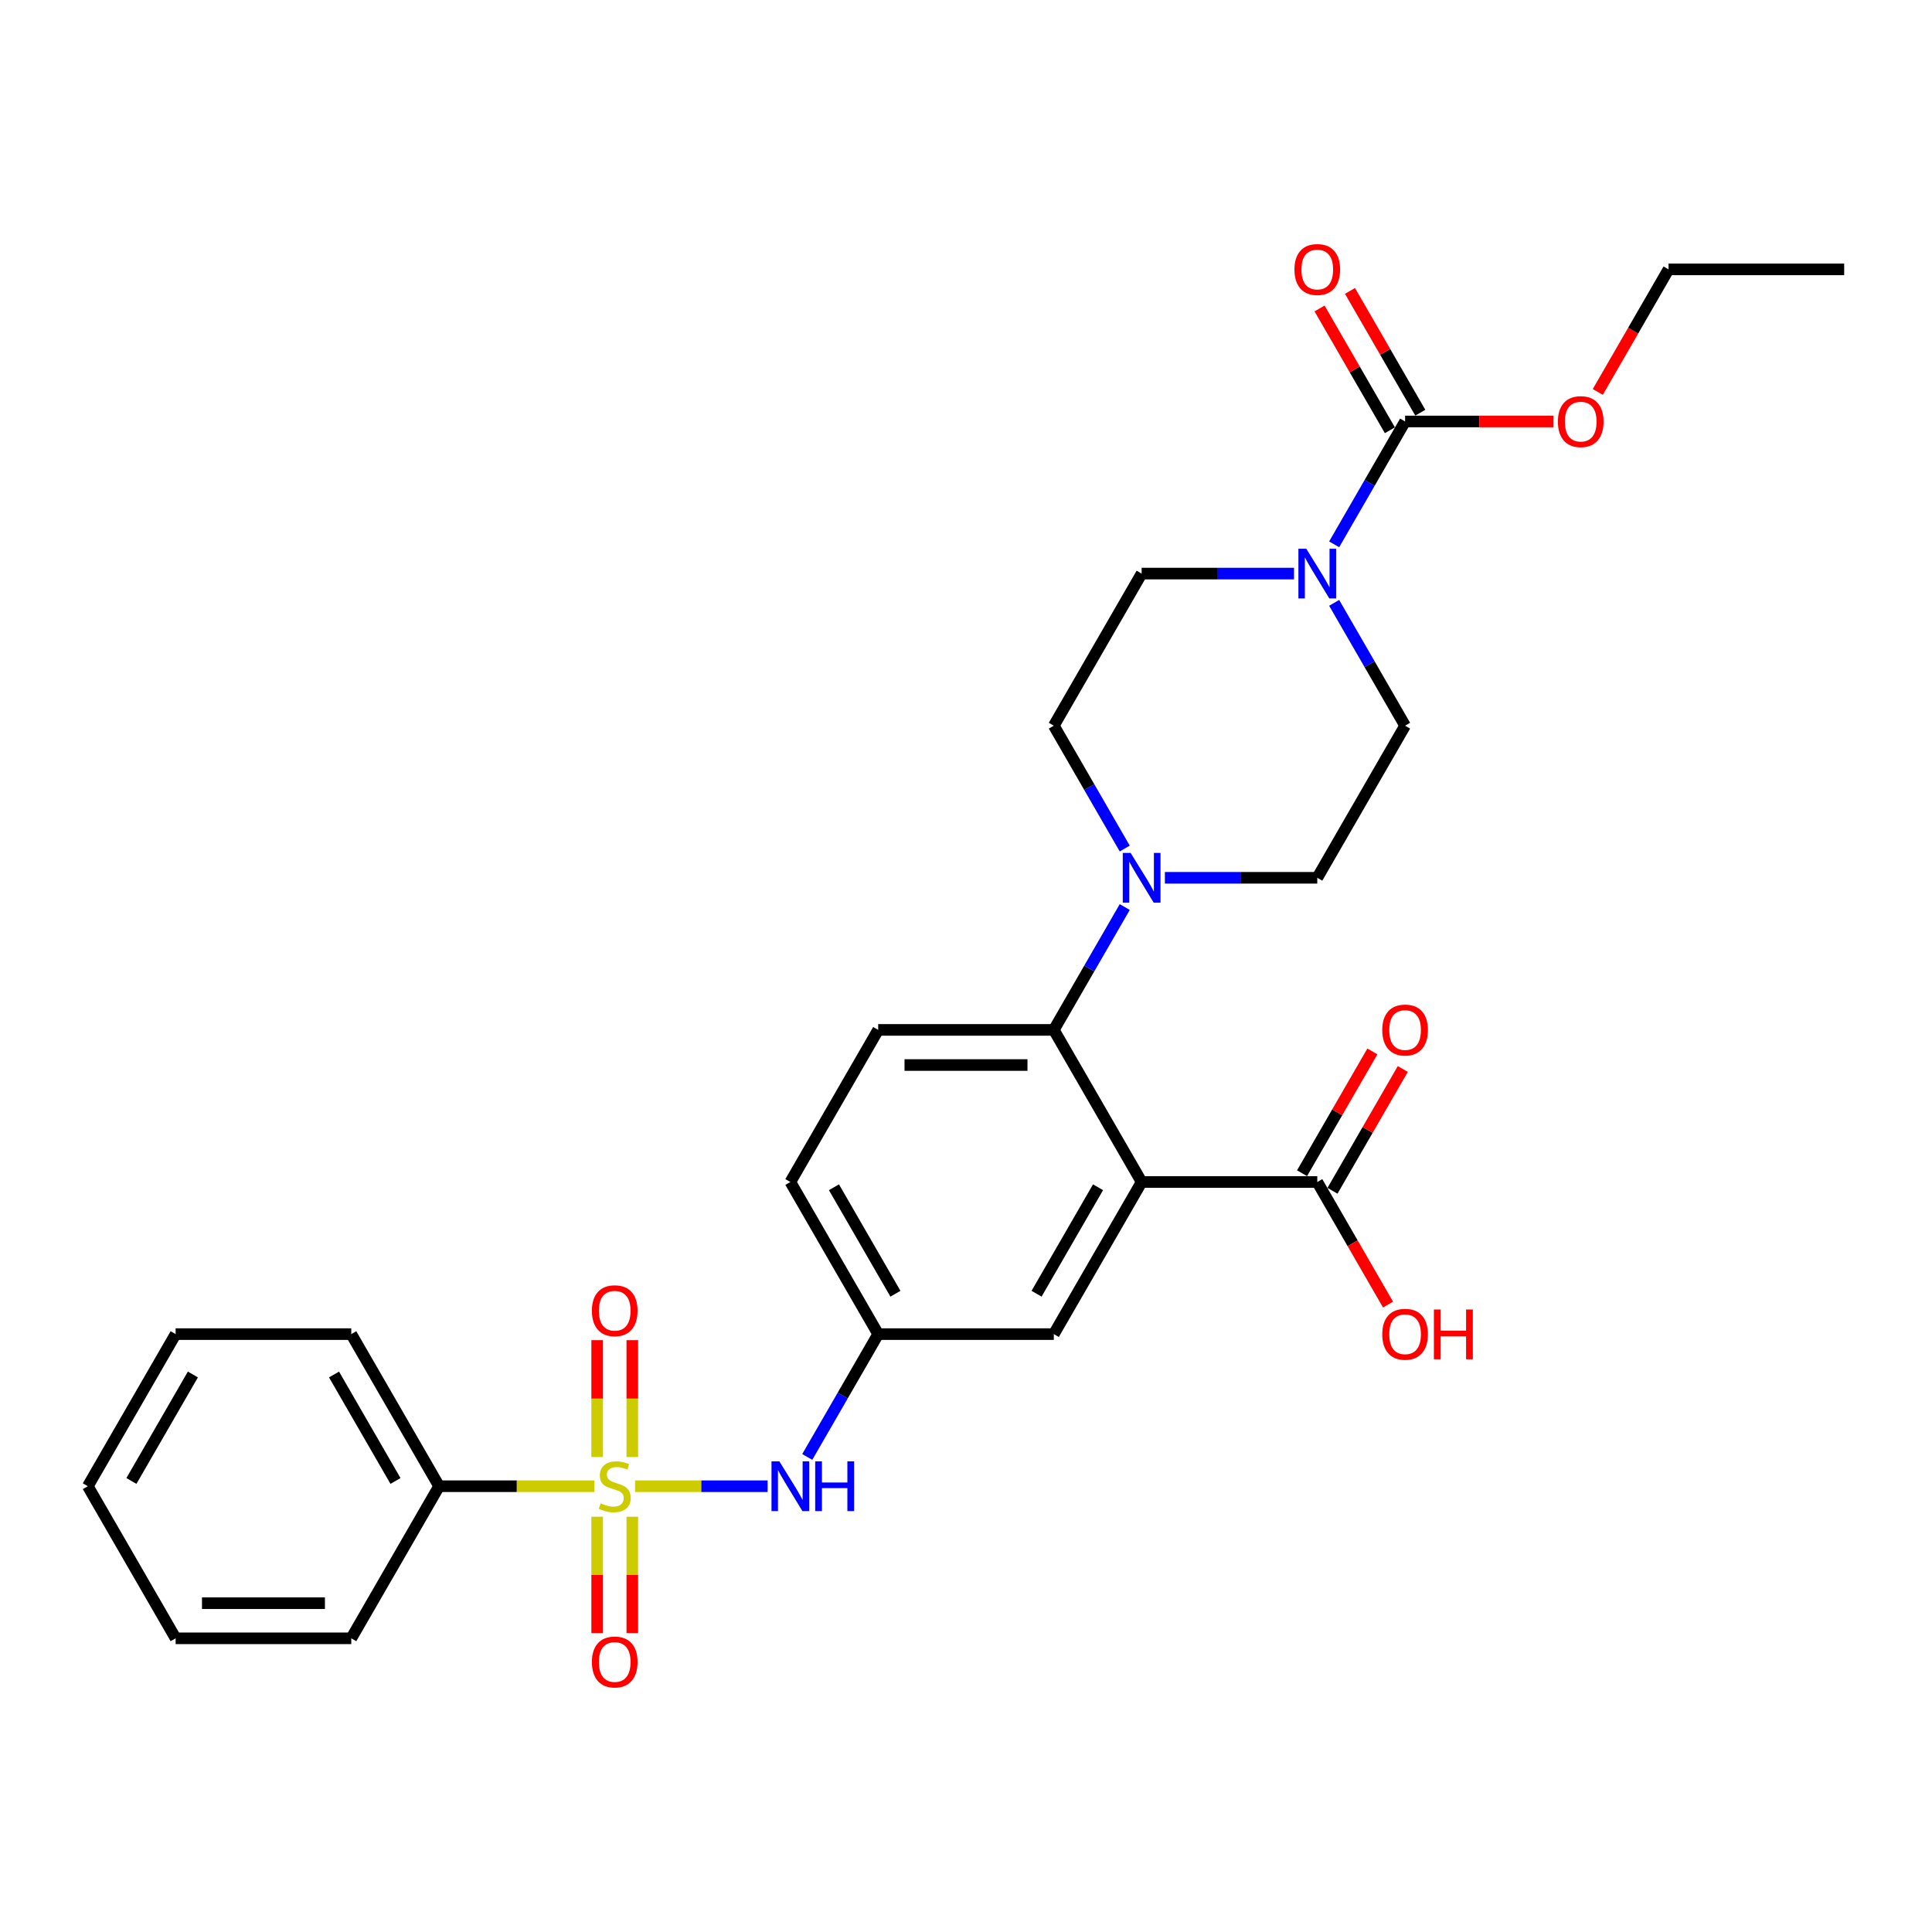 <?xml version='1.0' encoding='iso-8859-1'?>
<svg version='1.1' baseProfile='full'
              xmlns='http://www.w3.org/2000/svg'
                      xmlns:rdkit='http://www.rdkit.org/xml'
                      xmlns:xlink='http://www.w3.org/1999/xlink'
                  xml:space='preserve'
width='1000px' height='1000px' viewBox='0 0 1000 1000'>
<!-- END OF HEADER -->
<rect style='opacity:1.0;fill:#FFFFFF;stroke:none' width='1000' height='1000' x='0' y='0'> </rect>
<path class='bond-5' d='M 328.709,769.264 L 363.013,769.264' style='fill:none;fill-rule:evenodd;stroke:#CCCC00;stroke-width:6px;stroke-linecap:butt;stroke-linejoin:miter;stroke-opacity:1' />
<path class='bond-5' d='M 363.013,769.264 L 397.318,769.264' style='fill:none;fill-rule:evenodd;stroke:#0000FF;stroke-width:6px;stroke-linecap:butt;stroke-linejoin:miter;stroke-opacity:1' />
<path class='bond-7' d='M 327.273,754.155 L 327.273,723.911' style='fill:none;fill-rule:evenodd;stroke:#CCCC00;stroke-width:6px;stroke-linecap:butt;stroke-linejoin:miter;stroke-opacity:1' />
<path class='bond-7' d='M 327.273,723.911 L 327.273,693.668' style='fill:none;fill-rule:evenodd;stroke:#FF0000;stroke-width:6px;stroke-linecap:butt;stroke-linejoin:miter;stroke-opacity:1' />
<path class='bond-7' d='M 309.091,754.155 L 309.091,723.911' style='fill:none;fill-rule:evenodd;stroke:#CCCC00;stroke-width:6px;stroke-linecap:butt;stroke-linejoin:miter;stroke-opacity:1' />
<path class='bond-7' d='M 309.091,723.911 L 309.091,693.668' style='fill:none;fill-rule:evenodd;stroke:#FF0000;stroke-width:6px;stroke-linecap:butt;stroke-linejoin:miter;stroke-opacity:1' />
<path class='bond-8' d='M 309.091,785.064 L 309.091,815.17' style='fill:none;fill-rule:evenodd;stroke:#CCCC00;stroke-width:6px;stroke-linecap:butt;stroke-linejoin:miter;stroke-opacity:1' />
<path class='bond-8' d='M 309.091,815.17 L 309.091,845.277' style='fill:none;fill-rule:evenodd;stroke:#FF0000;stroke-width:6px;stroke-linecap:butt;stroke-linejoin:miter;stroke-opacity:1' />
<path class='bond-8' d='M 327.273,785.064 L 327.273,815.17' style='fill:none;fill-rule:evenodd;stroke:#CCCC00;stroke-width:6px;stroke-linecap:butt;stroke-linejoin:miter;stroke-opacity:1' />
<path class='bond-8' d='M 327.273,815.17 L 327.273,845.277' style='fill:none;fill-rule:evenodd;stroke:#FF0000;stroke-width:6px;stroke-linecap:butt;stroke-linejoin:miter;stroke-opacity:1' />
<path class='bond-10' d='M 307.655,769.264 L 267.464,769.264' style='fill:none;fill-rule:evenodd;stroke:#CCCC00;stroke-width:6px;stroke-linecap:butt;stroke-linejoin:miter;stroke-opacity:1' />
<path class='bond-10' d='M 267.464,769.264 L 227.273,769.264' style='fill:none;fill-rule:evenodd;stroke:#000000;stroke-width:6px;stroke-linecap:butt;stroke-linejoin:miter;stroke-opacity:1' />
<path class='bond-0' d='M 590.909,611.805 L 545.455,690.534' style='fill:none;fill-rule:evenodd;stroke:#000000;stroke-width:6px;stroke-linecap:butt;stroke-linejoin:miter;stroke-opacity:1' />
<path class='bond-0' d='M 568.345,614.523 L 536.527,669.634' style='fill:none;fill-rule:evenodd;stroke:#000000;stroke-width:6px;stroke-linecap:butt;stroke-linejoin:miter;stroke-opacity:1' />
<path class='bond-6' d='M 590.909,611.805 L 681.818,611.805' style='fill:none;fill-rule:evenodd;stroke:#000000;stroke-width:6px;stroke-linecap:butt;stroke-linejoin:miter;stroke-opacity:1' />
<path class='bond-30' d='M 590.909,611.805 L 545.455,533.075' style='fill:none;fill-rule:evenodd;stroke:#000000;stroke-width:6px;stroke-linecap:butt;stroke-linejoin:miter;stroke-opacity:1' />
<path class='bond-1' d='M 545.455,533.075 L 454.545,533.075' style='fill:none;fill-rule:evenodd;stroke:#000000;stroke-width:6px;stroke-linecap:butt;stroke-linejoin:miter;stroke-opacity:1' />
<path class='bond-1' d='M 531.818,551.257 L 468.182,551.257' style='fill:none;fill-rule:evenodd;stroke:#000000;stroke-width:6px;stroke-linecap:butt;stroke-linejoin:miter;stroke-opacity:1' />
<path class='bond-4' d='M 545.455,533.075 L 563.81,501.283' style='fill:none;fill-rule:evenodd;stroke:#000000;stroke-width:6px;stroke-linecap:butt;stroke-linejoin:miter;stroke-opacity:1' />
<path class='bond-4' d='M 563.81,501.283 L 582.165,469.491' style='fill:none;fill-rule:evenodd;stroke:#0000FF;stroke-width:6px;stroke-linecap:butt;stroke-linejoin:miter;stroke-opacity:1' />
<path class='bond-2' d='M 690.562,312.032 L 708.918,343.824' style='fill:none;fill-rule:evenodd;stroke:#0000FF;stroke-width:6px;stroke-linecap:butt;stroke-linejoin:miter;stroke-opacity:1' />
<path class='bond-2' d='M 708.918,343.824 L 727.273,375.616' style='fill:none;fill-rule:evenodd;stroke:#000000;stroke-width:6px;stroke-linecap:butt;stroke-linejoin:miter;stroke-opacity:1' />
<path class='bond-3' d='M 690.562,281.741 L 708.918,249.949' style='fill:none;fill-rule:evenodd;stroke:#0000FF;stroke-width:6px;stroke-linecap:butt;stroke-linejoin:miter;stroke-opacity:1' />
<path class='bond-3' d='M 708.918,249.949 L 727.273,218.157' style='fill:none;fill-rule:evenodd;stroke:#000000;stroke-width:6px;stroke-linecap:butt;stroke-linejoin:miter;stroke-opacity:1' />
<path class='bond-31' d='M 669.782,296.886 L 630.345,296.886' style='fill:none;fill-rule:evenodd;stroke:#0000FF;stroke-width:6px;stroke-linecap:butt;stroke-linejoin:miter;stroke-opacity:1' />
<path class='bond-31' d='M 630.345,296.886 L 590.909,296.886' style='fill:none;fill-rule:evenodd;stroke:#000000;stroke-width:6px;stroke-linecap:butt;stroke-linejoin:miter;stroke-opacity:1' />
<path class='bond-17' d='M 735.146,213.611 L 716.948,182.092' style='fill:none;fill-rule:evenodd;stroke:#000000;stroke-width:6px;stroke-linecap:butt;stroke-linejoin:miter;stroke-opacity:1' />
<path class='bond-17' d='M 716.948,182.092 L 698.75,150.573' style='fill:none;fill-rule:evenodd;stroke:#FF0000;stroke-width:6px;stroke-linecap:butt;stroke-linejoin:miter;stroke-opacity:1' />
<path class='bond-17' d='M 719.4,222.702 L 701.202,191.183' style='fill:none;fill-rule:evenodd;stroke:#000000;stroke-width:6px;stroke-linecap:butt;stroke-linejoin:miter;stroke-opacity:1' />
<path class='bond-17' d='M 701.202,191.183 L 683.004,159.663' style='fill:none;fill-rule:evenodd;stroke:#FF0000;stroke-width:6px;stroke-linecap:butt;stroke-linejoin:miter;stroke-opacity:1' />
<path class='bond-20' d='M 727.273,218.157 L 765.682,218.157' style='fill:none;fill-rule:evenodd;stroke:#000000;stroke-width:6px;stroke-linecap:butt;stroke-linejoin:miter;stroke-opacity:1' />
<path class='bond-20' d='M 765.682,218.157 L 804.091,218.157' style='fill:none;fill-rule:evenodd;stroke:#FF0000;stroke-width:6px;stroke-linecap:butt;stroke-linejoin:miter;stroke-opacity:1' />
<path class='bond-15' d='M 582.165,439.2 L 563.81,407.408' style='fill:none;fill-rule:evenodd;stroke:#0000FF;stroke-width:6px;stroke-linecap:butt;stroke-linejoin:miter;stroke-opacity:1' />
<path class='bond-15' d='M 563.81,407.408 L 545.455,375.616' style='fill:none;fill-rule:evenodd;stroke:#000000;stroke-width:6px;stroke-linecap:butt;stroke-linejoin:miter;stroke-opacity:1' />
<path class='bond-16' d='M 602.945,454.345 L 642.382,454.345' style='fill:none;fill-rule:evenodd;stroke:#0000FF;stroke-width:6px;stroke-linecap:butt;stroke-linejoin:miter;stroke-opacity:1' />
<path class='bond-16' d='M 642.382,454.345 L 681.818,454.345' style='fill:none;fill-rule:evenodd;stroke:#000000;stroke-width:6px;stroke-linecap:butt;stroke-linejoin:miter;stroke-opacity:1' />
<path class='bond-12' d='M 417.835,754.118 L 436.19,722.326' style='fill:none;fill-rule:evenodd;stroke:#0000FF;stroke-width:6px;stroke-linecap:butt;stroke-linejoin:miter;stroke-opacity:1' />
<path class='bond-12' d='M 436.19,722.326 L 454.545,690.534' style='fill:none;fill-rule:evenodd;stroke:#000000;stroke-width:6px;stroke-linecap:butt;stroke-linejoin:miter;stroke-opacity:1' />
<path class='bond-18' d='M 689.691,616.35 L 707.889,584.831' style='fill:none;fill-rule:evenodd;stroke:#000000;stroke-width:6px;stroke-linecap:butt;stroke-linejoin:miter;stroke-opacity:1' />
<path class='bond-18' d='M 707.889,584.831 L 726.087,553.311' style='fill:none;fill-rule:evenodd;stroke:#FF0000;stroke-width:6px;stroke-linecap:butt;stroke-linejoin:miter;stroke-opacity:1' />
<path class='bond-18' d='M 673.945,607.259 L 692.143,575.74' style='fill:none;fill-rule:evenodd;stroke:#000000;stroke-width:6px;stroke-linecap:butt;stroke-linejoin:miter;stroke-opacity:1' />
<path class='bond-18' d='M 692.143,575.74 L 710.341,544.22' style='fill:none;fill-rule:evenodd;stroke:#FF0000;stroke-width:6px;stroke-linecap:butt;stroke-linejoin:miter;stroke-opacity:1' />
<path class='bond-21' d='M 681.818,611.805 L 700.131,643.524' style='fill:none;fill-rule:evenodd;stroke:#000000;stroke-width:6px;stroke-linecap:butt;stroke-linejoin:miter;stroke-opacity:1' />
<path class='bond-21' d='M 700.131,643.524 L 718.445,675.243' style='fill:none;fill-rule:evenodd;stroke:#FF0000;stroke-width:6px;stroke-linecap:butt;stroke-linejoin:miter;stroke-opacity:1' />
<path class='bond-9' d='M 545.455,690.534 L 454.545,690.534' style='fill:none;fill-rule:evenodd;stroke:#000000;stroke-width:6px;stroke-linecap:butt;stroke-linejoin:miter;stroke-opacity:1' />
<path class='bond-22' d='M 227.273,769.264 L 181.818,690.534' style='fill:none;fill-rule:evenodd;stroke:#000000;stroke-width:6px;stroke-linecap:butt;stroke-linejoin:miter;stroke-opacity:1' />
<path class='bond-22' d='M 204.709,766.545 L 172.89,711.435' style='fill:none;fill-rule:evenodd;stroke:#000000;stroke-width:6px;stroke-linecap:butt;stroke-linejoin:miter;stroke-opacity:1' />
<path class='bond-23' d='M 227.273,769.264 L 181.818,847.993' style='fill:none;fill-rule:evenodd;stroke:#000000;stroke-width:6px;stroke-linecap:butt;stroke-linejoin:miter;stroke-opacity:1' />
<path class='bond-11' d='M 454.545,533.075 L 409.091,611.805' style='fill:none;fill-rule:evenodd;stroke:#000000;stroke-width:6px;stroke-linecap:butt;stroke-linejoin:miter;stroke-opacity:1' />
<path class='bond-19' d='M 454.545,690.534 L 409.091,611.805' style='fill:none;fill-rule:evenodd;stroke:#000000;stroke-width:6px;stroke-linecap:butt;stroke-linejoin:miter;stroke-opacity:1' />
<path class='bond-19' d='M 463.473,669.634 L 431.655,614.523' style='fill:none;fill-rule:evenodd;stroke:#000000;stroke-width:6px;stroke-linecap:butt;stroke-linejoin:miter;stroke-opacity:1' />
<path class='bond-13' d='M 590.909,296.886 L 545.455,375.616' style='fill:none;fill-rule:evenodd;stroke:#000000;stroke-width:6px;stroke-linecap:butt;stroke-linejoin:miter;stroke-opacity:1' />
<path class='bond-14' d='M 727.273,375.616 L 681.818,454.345' style='fill:none;fill-rule:evenodd;stroke:#000000;stroke-width:6px;stroke-linecap:butt;stroke-linejoin:miter;stroke-opacity:1' />
<path class='bond-24' d='M 827.01,202.866 L 845.323,171.146' style='fill:none;fill-rule:evenodd;stroke:#FF0000;stroke-width:6px;stroke-linecap:butt;stroke-linejoin:miter;stroke-opacity:1' />
<path class='bond-24' d='M 845.323,171.146 L 863.636,139.427' style='fill:none;fill-rule:evenodd;stroke:#000000;stroke-width:6px;stroke-linecap:butt;stroke-linejoin:miter;stroke-opacity:1' />
<path class='bond-26' d='M 181.818,690.534 L 90.909,690.534' style='fill:none;fill-rule:evenodd;stroke:#000000;stroke-width:6px;stroke-linecap:butt;stroke-linejoin:miter;stroke-opacity:1' />
<path class='bond-27' d='M 181.818,847.993 L 90.909,847.993' style='fill:none;fill-rule:evenodd;stroke:#000000;stroke-width:6px;stroke-linecap:butt;stroke-linejoin:miter;stroke-opacity:1' />
<path class='bond-27' d='M 168.182,829.812 L 104.545,829.812' style='fill:none;fill-rule:evenodd;stroke:#000000;stroke-width:6px;stroke-linecap:butt;stroke-linejoin:miter;stroke-opacity:1' />
<path class='bond-25' d='M 863.636,139.427 L 954.545,139.427' style='fill:none;fill-rule:evenodd;stroke:#000000;stroke-width:6px;stroke-linecap:butt;stroke-linejoin:miter;stroke-opacity:1' />
<path class='bond-29' d='M 90.909,690.534 L 45.455,769.264' style='fill:none;fill-rule:evenodd;stroke:#000000;stroke-width:6px;stroke-linecap:butt;stroke-linejoin:miter;stroke-opacity:1' />
<path class='bond-29' d='M 99.837,711.435 L 68.019,766.545' style='fill:none;fill-rule:evenodd;stroke:#000000;stroke-width:6px;stroke-linecap:butt;stroke-linejoin:miter;stroke-opacity:1' />
<path class='bond-28' d='M 90.909,847.993 L 45.455,769.264' style='fill:none;fill-rule:evenodd;stroke:#000000;stroke-width:6px;stroke-linecap:butt;stroke-linejoin:miter;stroke-opacity:1' />
<path  class='atom-0' d='M 310.909 778.1
Q 311.2 778.209, 312.4 778.718
Q 313.6 779.227, 314.909 779.555
Q 316.255 779.846, 317.564 779.846
Q 320 779.846, 321.418 778.682
Q 322.836 777.482, 322.836 775.409
Q 322.836 773.991, 322.109 773.118
Q 321.418 772.246, 320.327 771.773
Q 319.236 771.3, 317.418 770.755
Q 315.127 770.064, 313.745 769.409
Q 312.4 768.755, 311.418 767.373
Q 310.473 765.991, 310.473 763.664
Q 310.473 760.427, 312.655 758.427
Q 314.873 756.427, 319.236 756.427
Q 322.218 756.427, 325.6 757.846
L 324.764 760.646
Q 321.673 759.373, 319.345 759.373
Q 316.836 759.373, 315.455 760.427
Q 314.073 761.446, 314.109 763.227
Q 314.109 764.609, 314.8 765.446
Q 315.527 766.282, 316.545 766.755
Q 317.6 767.227, 319.345 767.773
Q 321.673 768.5, 323.055 769.227
Q 324.436 769.955, 325.418 771.446
Q 326.436 772.9, 326.436 775.409
Q 326.436 778.973, 324.036 780.9
Q 321.673 782.791, 317.709 782.791
Q 315.418 782.791, 313.673 782.282
Q 311.964 781.809, 309.927 780.973
L 310.909 778.1
' fill='#CCCC00'/>
<path  class='atom-3' d='M 676.127 284.014
L 684.564 297.65
Q 685.4 298.995, 686.745 301.432
Q 688.091 303.868, 688.164 304.014
L 688.164 284.014
L 691.582 284.014
L 691.582 309.759
L 688.055 309.759
L 679 294.85
Q 677.945 293.104, 676.818 291.104
Q 675.727 289.104, 675.4 288.486
L 675.4 309.759
L 672.055 309.759
L 672.055 284.014
L 676.127 284.014
' fill='#0000FF'/>
<path  class='atom-5' d='M 585.218 441.473
L 593.655 455.109
Q 594.491 456.455, 595.836 458.891
Q 597.182 461.327, 597.255 461.473
L 597.255 441.473
L 600.673 441.473
L 600.673 467.218
L 597.145 467.218
L 588.091 452.309
Q 587.036 450.564, 585.909 448.564
Q 584.818 446.564, 584.491 445.945
L 584.491 467.218
L 581.145 467.218
L 581.145 441.473
L 585.218 441.473
' fill='#0000FF'/>
<path  class='atom-6' d='M 403.4 756.391
L 411.836 770.027
Q 412.673 771.373, 414.018 773.809
Q 415.364 776.246, 415.436 776.391
L 415.436 756.391
L 418.855 756.391
L 418.855 782.137
L 415.327 782.137
L 406.273 767.227
Q 405.218 765.482, 404.091 763.482
Q 403 761.482, 402.673 760.864
L 402.673 782.137
L 399.327 782.137
L 399.327 756.391
L 403.4 756.391
' fill='#0000FF'/>
<path  class='atom-6' d='M 421.945 756.391
L 425.436 756.391
L 425.436 767.337
L 438.6 767.337
L 438.6 756.391
L 442.091 756.391
L 442.091 782.137
L 438.6 782.137
L 438.6 770.246
L 425.436 770.246
L 425.436 782.137
L 421.945 782.137
L 421.945 756.391
' fill='#0000FF'/>
<path  class='atom-8' d='M 306.364 678.427
Q 306.364 672.246, 309.418 668.791
Q 312.473 665.337, 318.182 665.337
Q 323.891 665.337, 326.945 668.791
Q 330 672.246, 330 678.427
Q 330 684.682, 326.909 688.246
Q 323.818 691.773, 318.182 691.773
Q 312.509 691.773, 309.418 688.246
Q 306.364 684.718, 306.364 678.427
M 318.182 688.864
Q 322.109 688.864, 324.218 686.246
Q 326.364 683.591, 326.364 678.427
Q 326.364 673.373, 324.218 670.827
Q 322.109 668.246, 318.182 668.246
Q 314.255 668.246, 312.109 670.791
Q 310 673.337, 310 678.427
Q 310 683.627, 312.109 686.246
Q 314.255 688.864, 318.182 688.864
' fill='#FF0000'/>
<path  class='atom-9' d='M 306.364 860.246
Q 306.364 854.064, 309.418 850.609
Q 312.473 847.155, 318.182 847.155
Q 323.891 847.155, 326.945 850.609
Q 330 854.064, 330 860.246
Q 330 866.5, 326.909 870.064
Q 323.818 873.591, 318.182 873.591
Q 312.509 873.591, 309.418 870.064
Q 306.364 866.537, 306.364 860.246
M 318.182 870.682
Q 322.109 870.682, 324.218 868.064
Q 326.364 865.409, 326.364 860.246
Q 326.364 855.191, 324.218 852.646
Q 322.109 850.064, 318.182 850.064
Q 314.255 850.064, 312.109 852.609
Q 310 855.155, 310 860.246
Q 310 865.446, 312.109 868.064
Q 314.255 870.682, 318.182 870.682
' fill='#FF0000'/>
<path  class='atom-18' d='M 670 139.5
Q 670 133.318, 673.055 129.863
Q 676.109 126.409, 681.818 126.409
Q 687.527 126.409, 690.582 129.863
Q 693.636 133.318, 693.636 139.5
Q 693.636 145.754, 690.545 149.318
Q 687.455 152.845, 681.818 152.845
Q 676.145 152.845, 673.055 149.318
Q 670 145.791, 670 139.5
M 681.818 149.936
Q 685.745 149.936, 687.855 147.318
Q 690 144.663, 690 139.5
Q 690 134.445, 687.855 131.9
Q 685.745 129.318, 681.818 129.318
Q 677.891 129.318, 675.745 131.863
Q 673.636 134.409, 673.636 139.5
Q 673.636 144.7, 675.745 147.318
Q 677.891 149.936, 681.818 149.936
' fill='#FF0000'/>
<path  class='atom-19' d='M 715.455 533.148
Q 715.455 526.966, 718.509 523.511
Q 721.564 520.057, 727.273 520.057
Q 732.982 520.057, 736.036 523.511
Q 739.091 526.966, 739.091 533.148
Q 739.091 539.402, 736 542.966
Q 732.909 546.493, 727.273 546.493
Q 721.6 546.493, 718.509 542.966
Q 715.455 539.439, 715.455 533.148
M 727.273 543.584
Q 731.2 543.584, 733.309 540.966
Q 735.455 538.311, 735.455 533.148
Q 735.455 528.093, 733.309 525.548
Q 731.2 522.966, 727.273 522.966
Q 723.345 522.966, 721.2 525.511
Q 719.091 528.057, 719.091 533.148
Q 719.091 538.348, 721.2 540.966
Q 723.345 543.584, 727.273 543.584
' fill='#FF0000'/>
<path  class='atom-21' d='M 806.364 218.229
Q 806.364 212.048, 809.418 208.593
Q 812.473 205.139, 818.182 205.139
Q 823.891 205.139, 826.945 208.593
Q 830 212.048, 830 218.229
Q 830 224.484, 826.909 228.048
Q 823.818 231.575, 818.182 231.575
Q 812.509 231.575, 809.418 228.048
Q 806.364 224.52, 806.364 218.229
M 818.182 228.666
Q 822.109 228.666, 824.218 226.048
Q 826.364 223.393, 826.364 218.229
Q 826.364 213.175, 824.218 210.629
Q 822.109 208.048, 818.182 208.048
Q 814.255 208.048, 812.109 210.593
Q 810 213.139, 810 218.229
Q 810 223.429, 812.109 226.048
Q 814.255 228.666, 818.182 228.666
' fill='#FF0000'/>
<path  class='atom-22' d='M 715.455 690.607
Q 715.455 684.425, 718.509 680.971
Q 721.564 677.516, 727.273 677.516
Q 732.982 677.516, 736.036 680.971
Q 739.091 684.425, 739.091 690.607
Q 739.091 696.861, 736 700.425
Q 732.909 703.952, 727.273 703.952
Q 721.6 703.952, 718.509 700.425
Q 715.455 696.898, 715.455 690.607
M 727.273 701.043
Q 731.2 701.043, 733.309 698.425
Q 735.455 695.771, 735.455 690.607
Q 735.455 685.552, 733.309 683.007
Q 731.2 680.425, 727.273 680.425
Q 723.345 680.425, 721.2 682.971
Q 719.091 685.516, 719.091 690.607
Q 719.091 695.807, 721.2 698.425
Q 723.345 701.043, 727.273 701.043
' fill='#FF0000'/>
<path  class='atom-22' d='M 742.182 677.807
L 745.673 677.807
L 745.673 688.752
L 758.836 688.752
L 758.836 677.807
L 762.327 677.807
L 762.327 703.552
L 758.836 703.552
L 758.836 691.661
L 745.673 691.661
L 745.673 703.552
L 742.182 703.552
L 742.182 677.807
' fill='#FF0000'/>
</svg>
